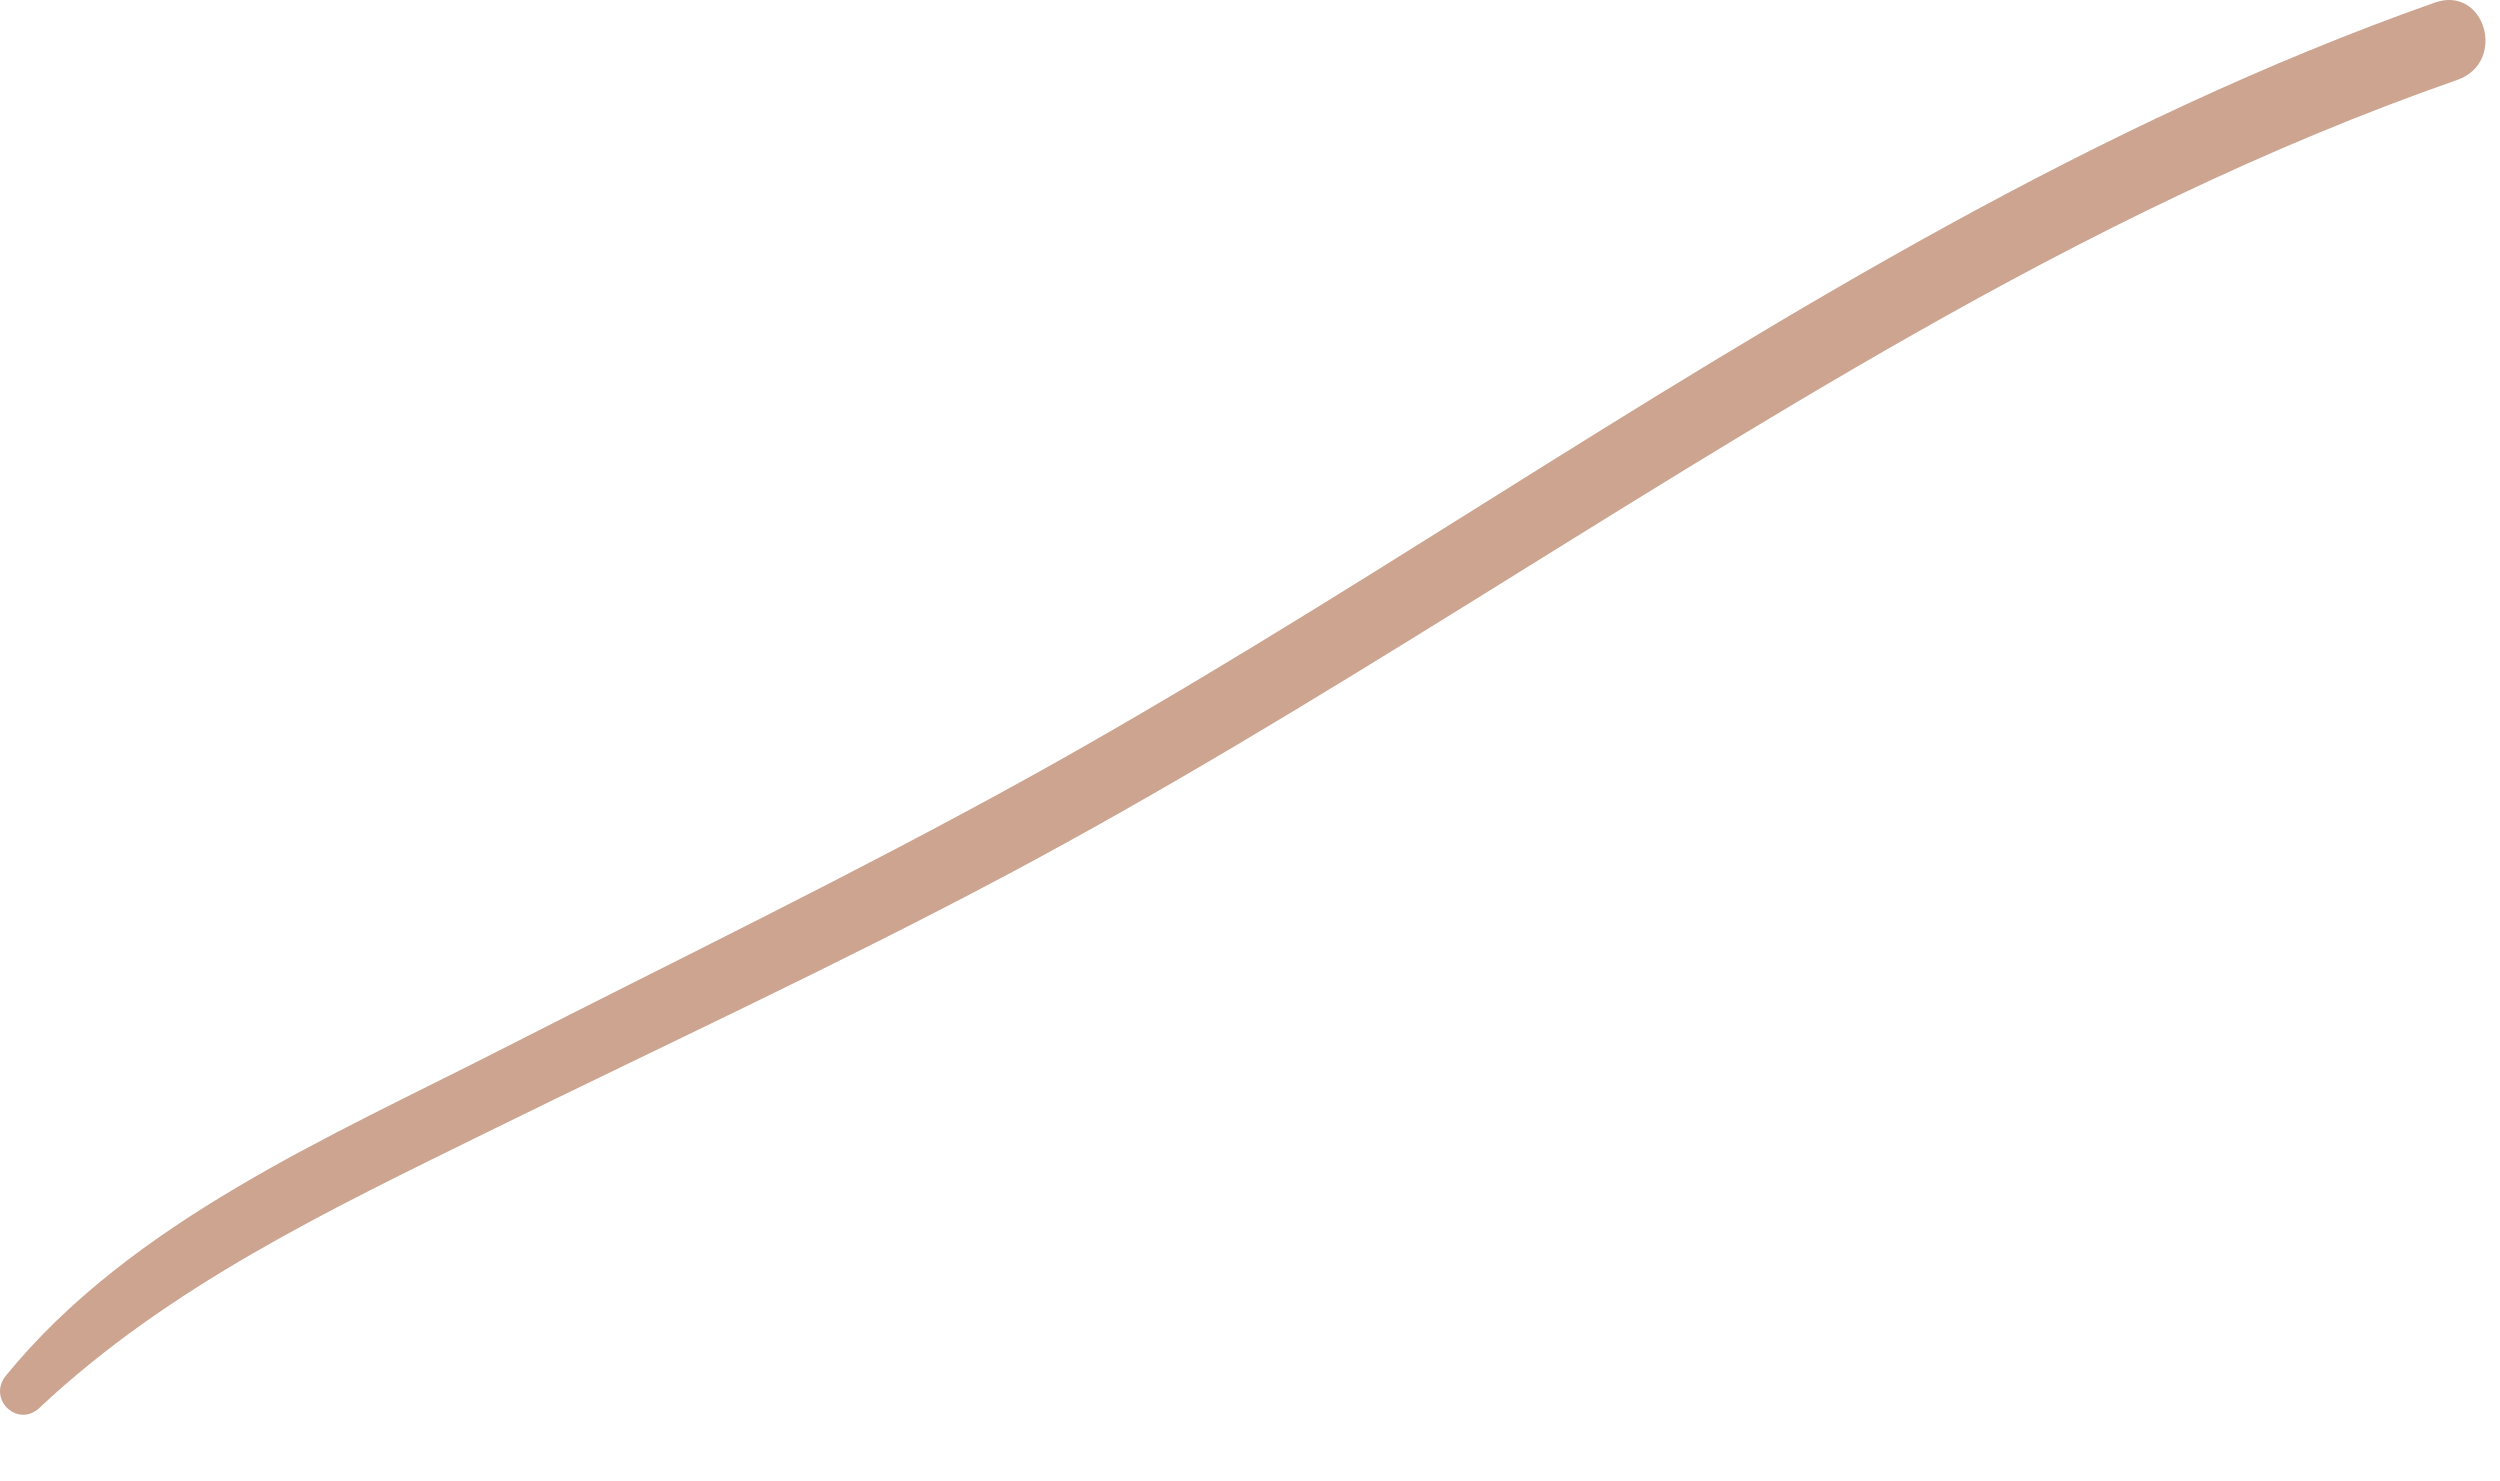 <?xml version="1.0" encoding="utf-8"?>
<svg xmlns="http://www.w3.org/2000/svg" fill="none" height="100%" overflow="visible" preserveAspectRatio="none" style="display: block;" viewBox="0 0 27 16" width="100%">
<path d="M26.296 0.028C22.642 1.317 19.346 3.354 16.079 5.403C14.425 6.44 12.771 7.479 11.062 8.423C9.213 9.444 7.31 10.366 5.429 11.326C3.564 12.278 1.417 13.196 0.064 14.857C-0.14 15.107 0.189 15.427 0.426 15.205C1.826 13.888 3.57 13.06 5.279 12.219C7.147 11.3 9.037 10.426 10.875 9.448C14.228 7.664 17.351 5.493 20.651 3.618C22.537 2.546 24.485 1.579 26.536 0.864C27.082 0.673 26.837 -0.163 26.296 0.028Z" fill="#CCA48F" id="Vector"/>
</svg>